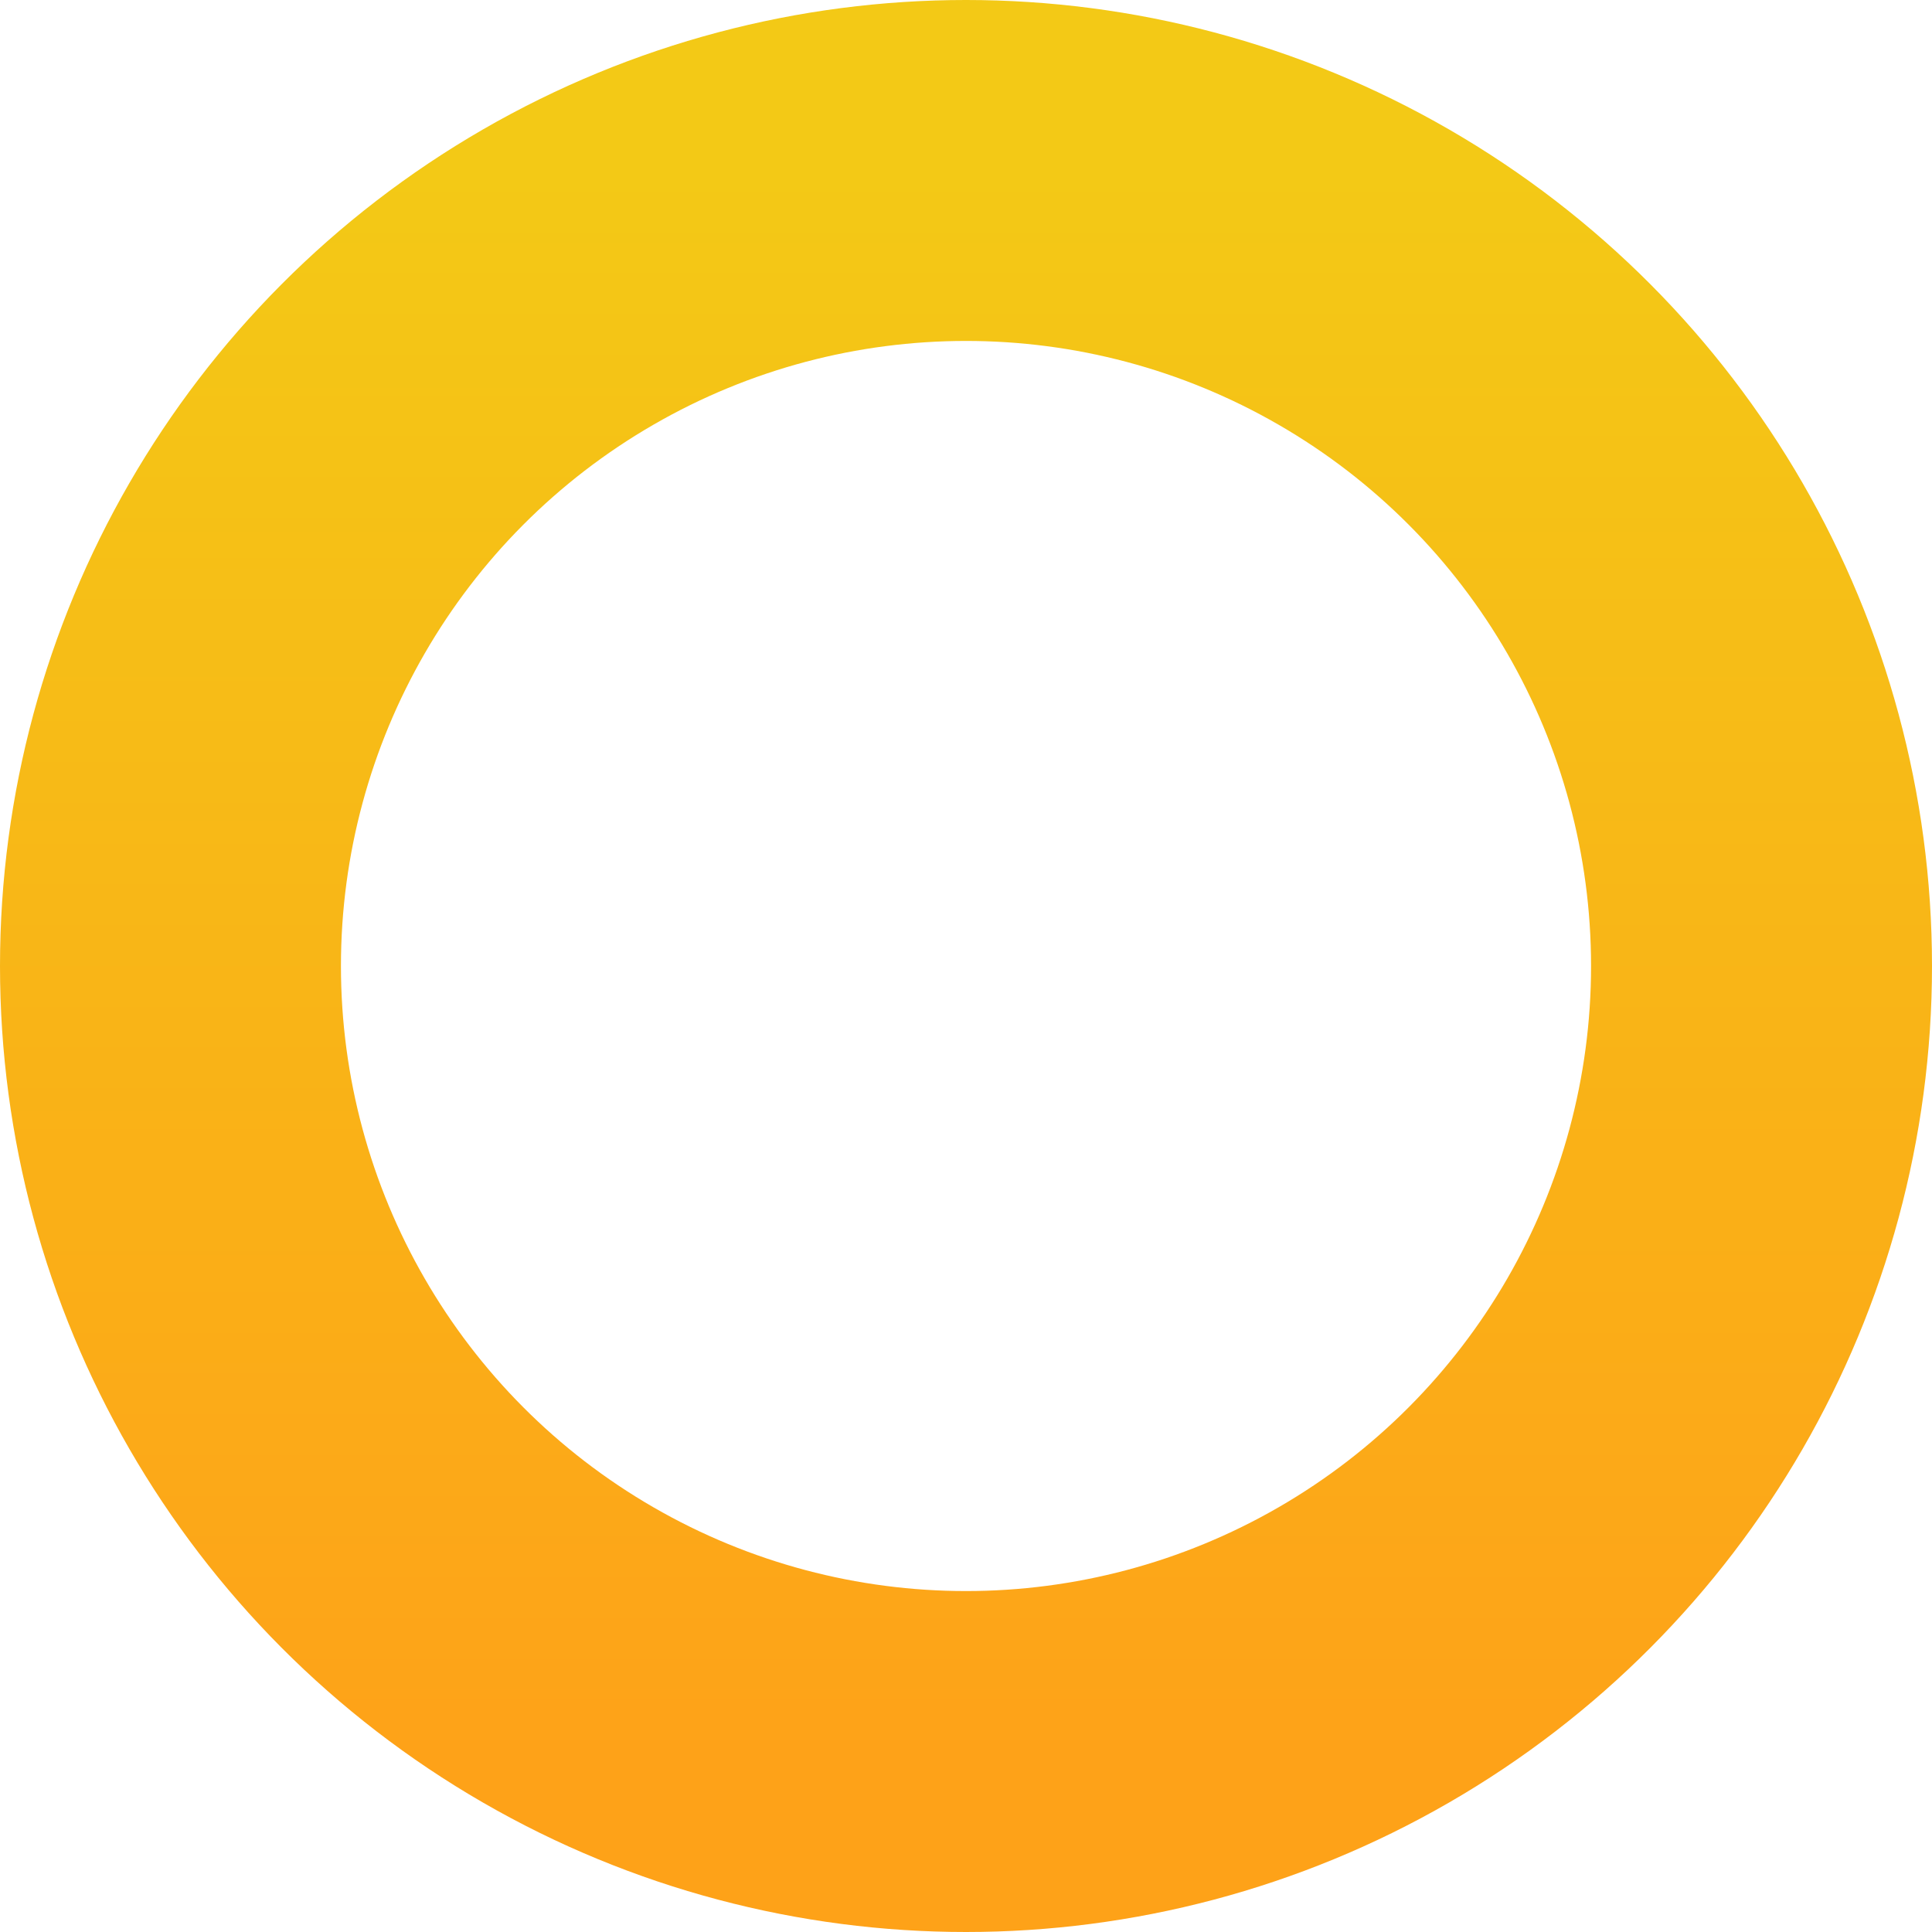 <?xml version="1.0" encoding="UTF-8"?> <svg xmlns="http://www.w3.org/2000/svg" xmlns:xlink="http://www.w3.org/1999/xlink" width="17" height="17" viewBox="0 0 17 17"> <defs> <style> .cls-1 { fill: #fff; fill-opacity: 0; stroke-linejoin: round; stroke-width: 3px; stroke: url(#linear-gradient); } </style> <linearGradient id="linear-gradient" x1="8.5" y1="15.5" x2="8.5" y2="1.5" gradientUnits="userSpaceOnUse"> <stop offset="-0.125" stop-color="#fea218"></stop> <stop offset="1.125" stop-color="#f3c916"></stop> </linearGradient> </defs> <circle id="dot" class="cls-1" cx="8.5" cy="8.5" r="7"></circle> </svg> 
